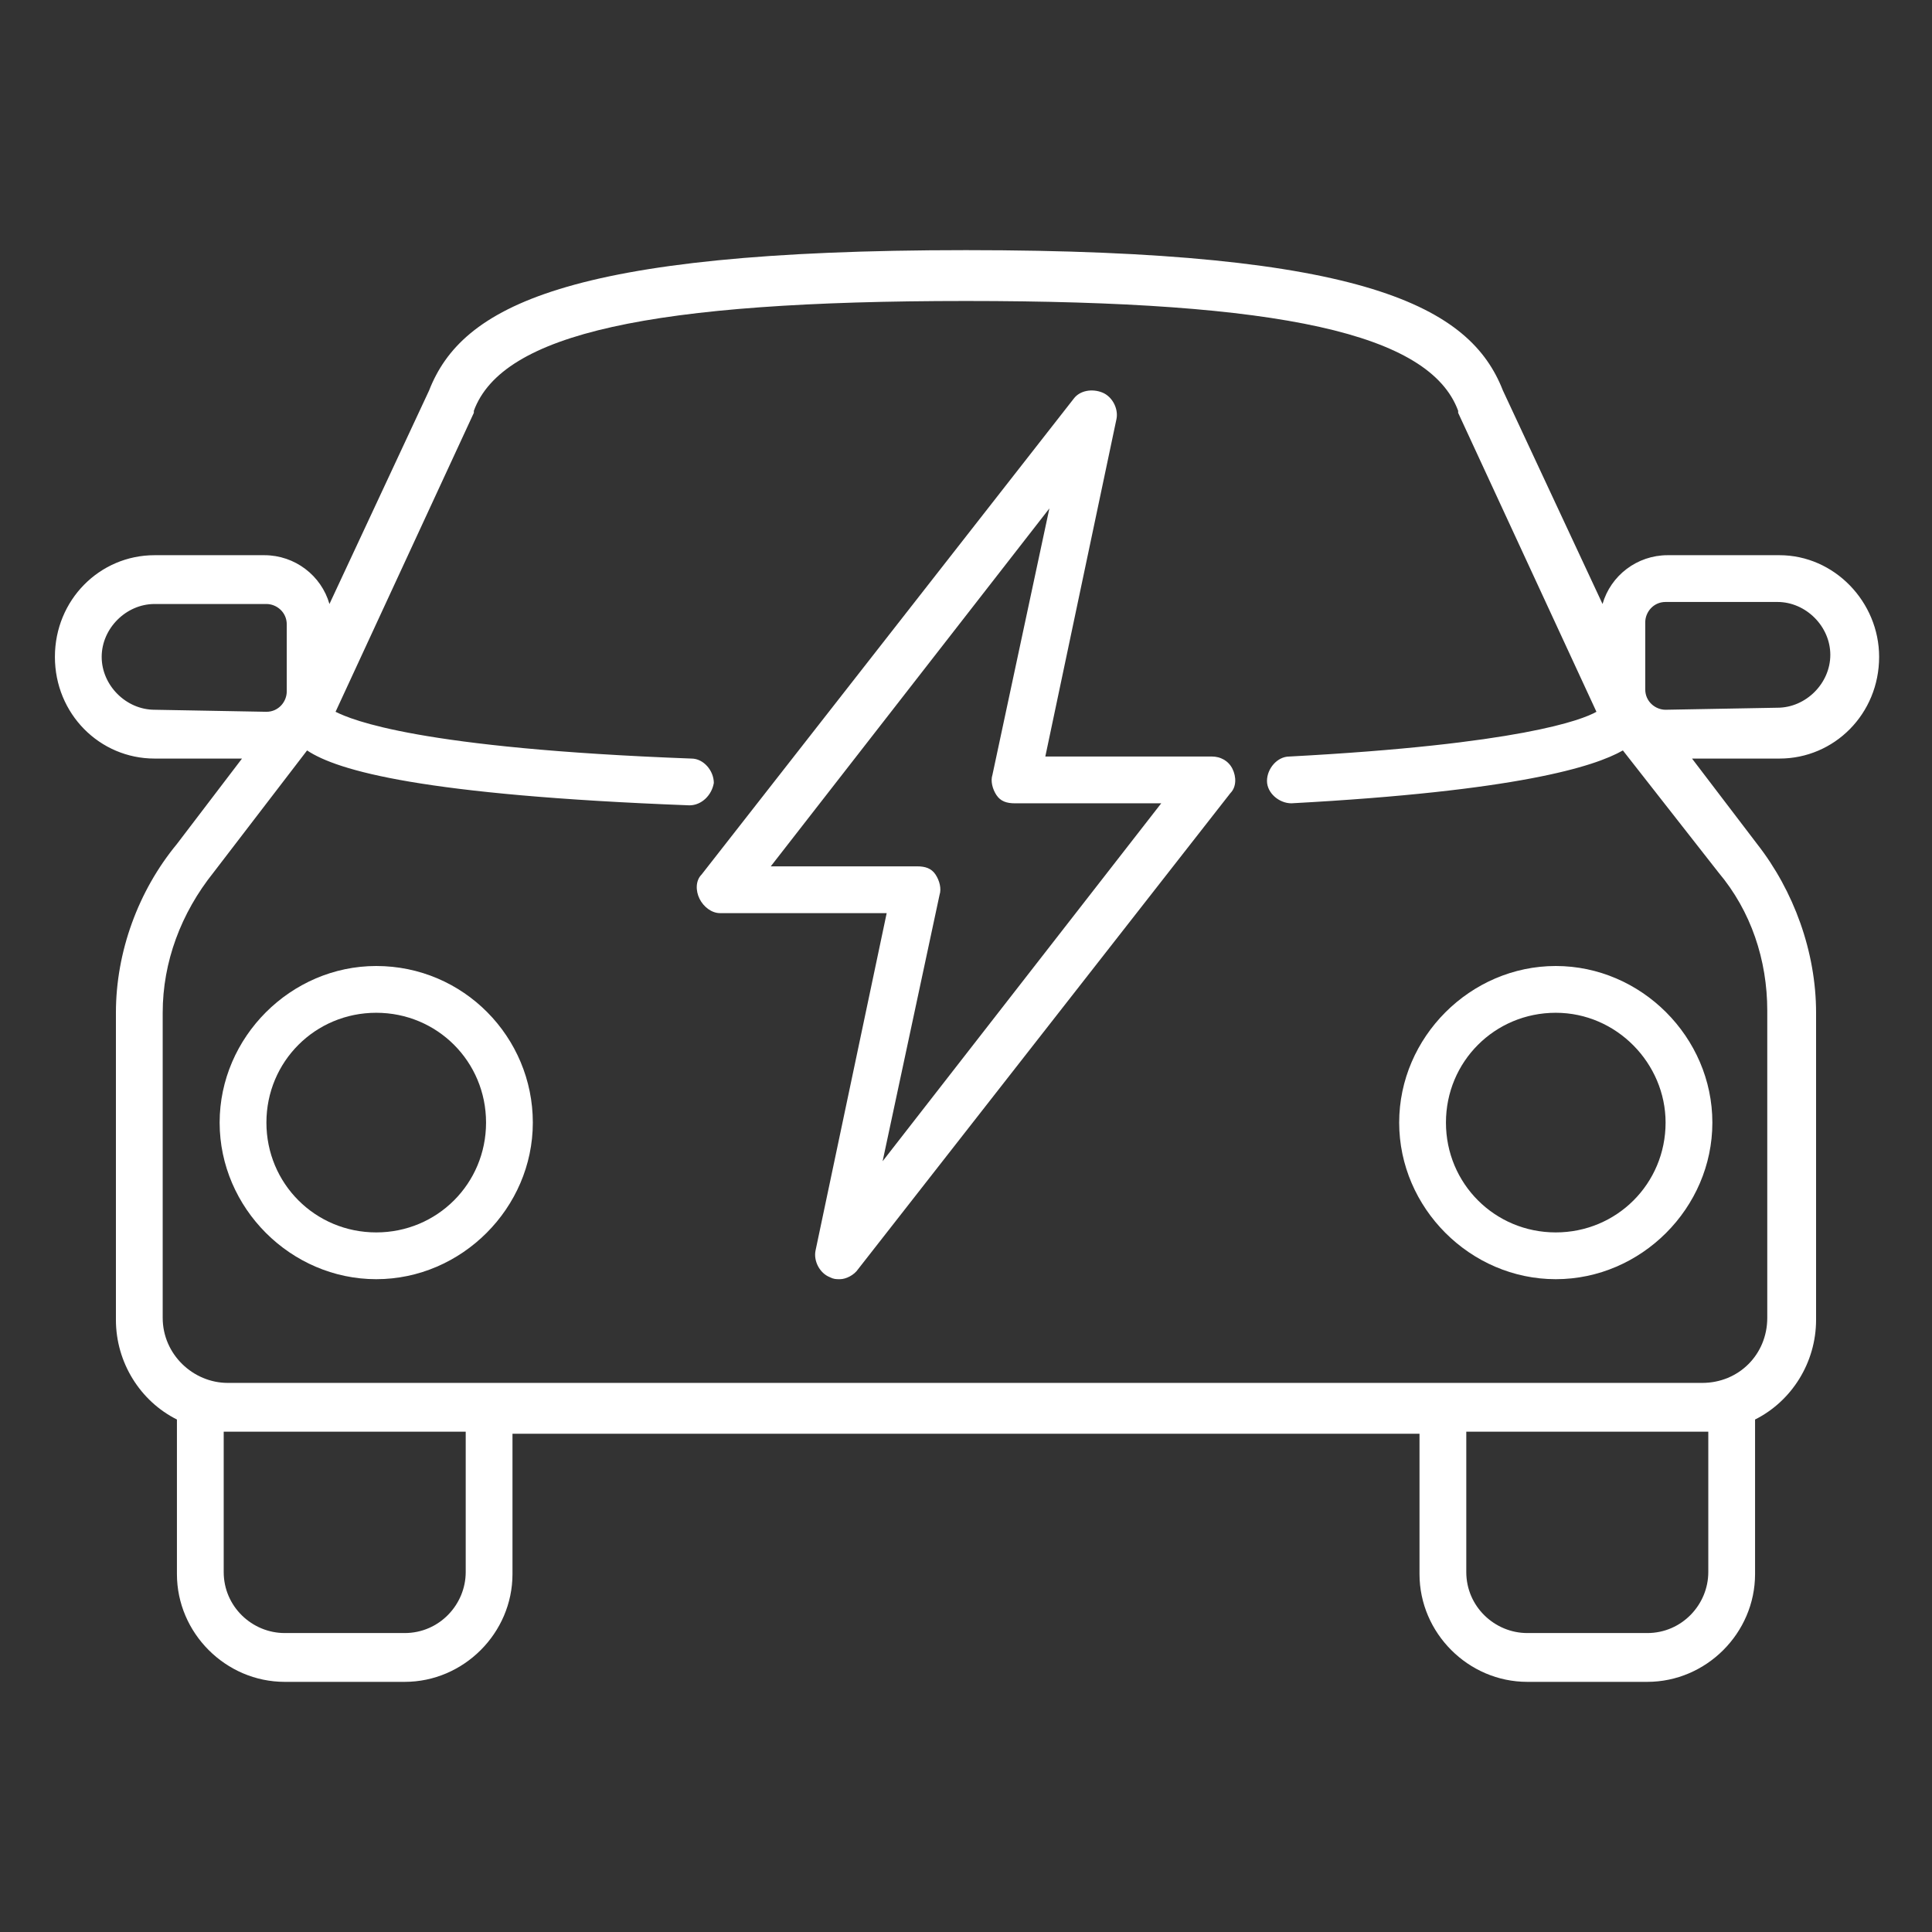 <?xml version="1.0" encoding="utf-8"?>
<!-- Generator: Adobe Illustrator 27.7.0, SVG Export Plug-In . SVG Version: 6.00 Build 0)  -->
<svg version="1.1" id="Layer_1" xmlns="http://www.w3.org/2000/svg" xmlns:xlink="http://www.w3.org/1999/xlink" x="0px" y="0px"
	 viewBox="0 0 95 95" style="enable-background:new 0 0 95 95;" xml:space="preserve">
<rect x="0" y="0" width="95" height="95" fill="#333333" stroke="none"/>
<style type="text/css">
	.st0{fill:none;}
	.st1{fill:#FFFFFF;}
</style>
<rect class="st0" width="95" height="95"/>
<g>
	<path class="st1" d="M18.5,47.5c-4.2,0-7.7,3.5-7.7,7.7s3.5,7.7,7.7,7.7s7.7-3.5,7.7-7.7S22.8,47.5,18.5,47.5z M18.5,60.6
		c-3,0-5.4-2.4-5.4-5.4s2.4-5.4,5.4-5.4s5.4,2.4,5.4,5.4S21.5,60.6,18.5,60.6z"/>
	<path class="st1" d="M68.8,55.2c0,4.2,3.5,7.7,7.7,7.7s7.7-3.5,7.7-7.7s-3.5-7.7-7.7-7.7S68.8,51,68.8,55.2z M81.9,55.2
		c0,3-2.4,5.4-5.4,5.4s-5.4-2.4-5.4-5.4s2.4-5.4,5.4-5.4S81.9,52.3,81.9,55.2z"/>
	<path class="st1" d="M92.4,32.3c0-2.7-2.2-5-4.9-5h-5.5c-1.5,0-2.8,1-3.2,2.4l-4.9-10.5c-1.6-4.1-6.7-6.9-26.4-6.9
		s-24.8,2.8-26.4,6.9l-4.9,10.5c-0.4-1.4-1.7-2.4-3.2-2.4H7.6c-2.7,0-4.9,2.2-4.9,5s2.2,5,4.9,5h4.3l-3.2,4.2c-1.9,2.3-3,5.3-3,8.3
		v15.1c0,2.1,1.2,4,3,4.9v7.6c0,2.9,2.4,5.3,5.3,5.3h5.9c2.9,0,5.3-2.4,5.3-5.3v-6.9h44.6v6.9c0,2.9,2.4,5.3,5.3,5.3h5.9
		c2.9,0,5.3-2.4,5.3-5.3v-7.6c1.8-0.9,3-2.8,3-4.9V49.8c0-3-1.1-6-2.9-8.3l-3.2-4.2h4.3C90.2,37.3,92.4,35.1,92.4,32.3L92.4,32.3z
		 M7.6,34.9c-1.4,0-2.6-1.2-2.6-2.6s1.2-2.6,2.6-2.6h5.5c0.5,0,1,0.4,1,1V34c0,0.5-0.4,1-1,1L7.6,34.9L7.6,34.9z M22.9,77.3
		c0,1.6-1.3,3-3,3H14c-1.6,0-3-1.3-3-3v-6.9h11.9L22.9,77.3L22.9,77.3z M84,77.3c0,1.6-1.3,3-3,3h-5.9c-1.6,0-3-1.3-3-3v-6.9H84
		L84,77.3L84,77.3z M84.5,42.9c1.6,1.9,2.4,4.3,2.4,6.8v15.1c0,1.8-1.4,3.2-3.2,3.2H11.2C9.5,68,8,66.6,8,64.8V49.8
		c0-2.5,0.9-4.9,2.5-6.9l4.6-6c1.5,1,5.7,2.2,18.8,2.7c0,0,0,0,0,0c0.6,0,1.1-0.5,1.2-1.1c0-0.6-0.5-1.2-1.1-1.2
		c-13.4-0.5-16.7-1.9-17.5-2.3l6.8-14.7c0,0,0,0,0-0.1c1.4-3.8,8.7-5.4,24.2-5.4s22.8,1.6,24.2,5.4c0,0,0,0,0,0.1l6.8,14.7
		c-0.7,0.4-3.8,1.6-15.1,2.2c-0.6,0-1.1,0.6-1.1,1.2c0,0.6,0.6,1.1,1.2,1.1c11.1-0.6,14.9-1.8,16.3-2.6L84.5,42.9L84.5,42.9z
		 M81.9,34.9c-0.5,0-1-0.4-1-1v-3.3c0-0.5,0.4-1,1-1h5.5c1.4,0,2.6,1.2,2.6,2.6c0,1.4-1.2,2.6-2.6,2.6L81.9,34.9L81.9,34.9z"/>
	<path class="st1" d="M59.6,37.2h-8.2l3.5-16.6c0.1-0.5-0.2-1.1-0.7-1.3s-1.1-0.1-1.4,0.3L34.5,43c-0.3,0.3-0.3,0.8-0.1,1.2
		c0.2,0.4,0.6,0.7,1,0.7h8.2l-3.5,16.6c-0.1,0.5,0.2,1.1,0.7,1.3c0.2,0.1,0.3,0.1,0.5,0.1c0.3,0,0.7-0.2,0.9-0.5L60.5,39
		c0.3-0.3,0.3-0.8,0.1-1.2C60.4,37.4,60,37.2,59.6,37.2z M43.4,57.1L46.2,44c0.1-0.3,0-0.7-0.2-1c-0.2-0.3-0.5-0.4-0.9-0.4h-7.2
		L51.6,25l-2.8,13.1c-0.1,0.3,0,0.7,0.2,1c0.2,0.3,0.5,0.4,0.9,0.4h7.2L43.4,57.1z"/>
</g>
</svg>
